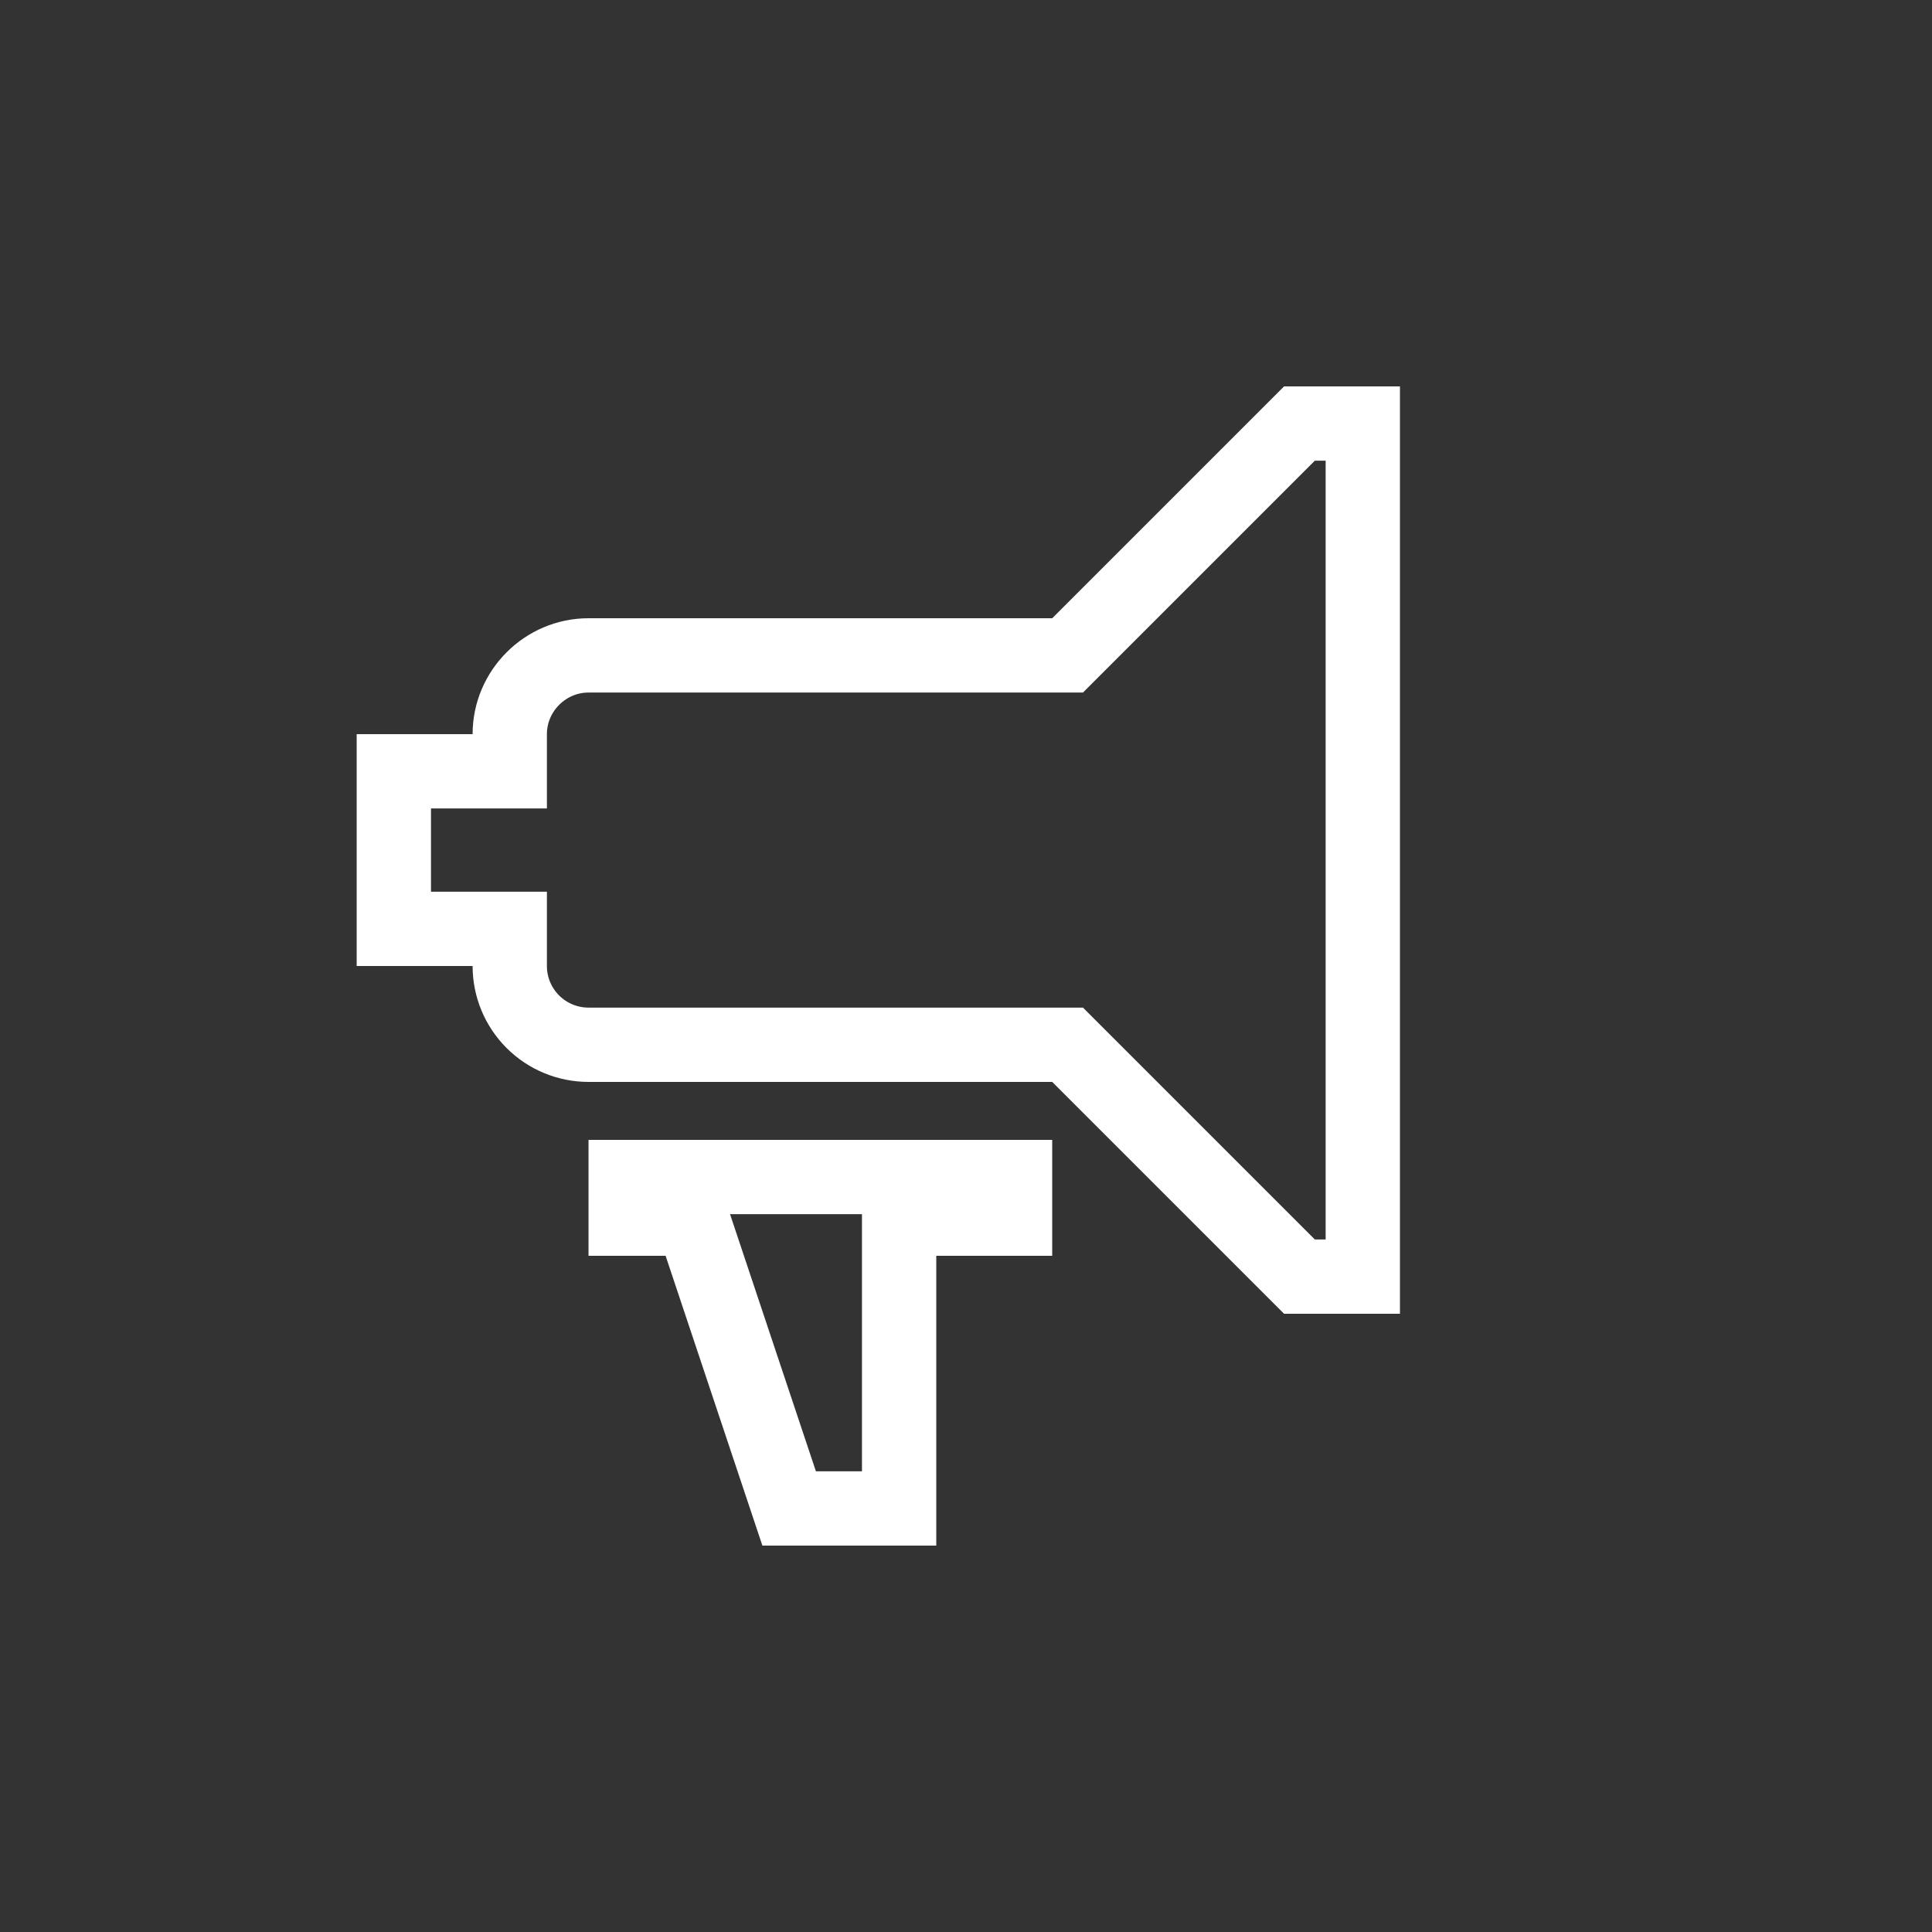 <svg width="65" height="65" viewBox="0 0 65 65" fill="none" xmlns="http://www.w3.org/2000/svg">
<rect x="0" y="0" width="65" height="65" fill="#333333" stroke="none"/>
<path d="M15.9 25.95H17.15V24.7C17.15 23.245 18.345 22.05 19.8 22.05H35.4H35.918L36.284 21.684L43.718 14.25H45.85V42.95H43.718L36.284 35.516L35.918 35.15H35.4H19.8C19.097 35.15 18.423 34.871 17.926 34.374C17.429 33.877 17.15 33.203 17.15 32.5V31.25H15.9H13.25V25.95H15.9ZM22.393 41H21.05V39.6H34.15V41H31.5H30.25V42.25V50.75H26.55L23.579 41.854L23.294 41H22.393Z" stroke="white" stroke-width="2.5"/>
</svg>
